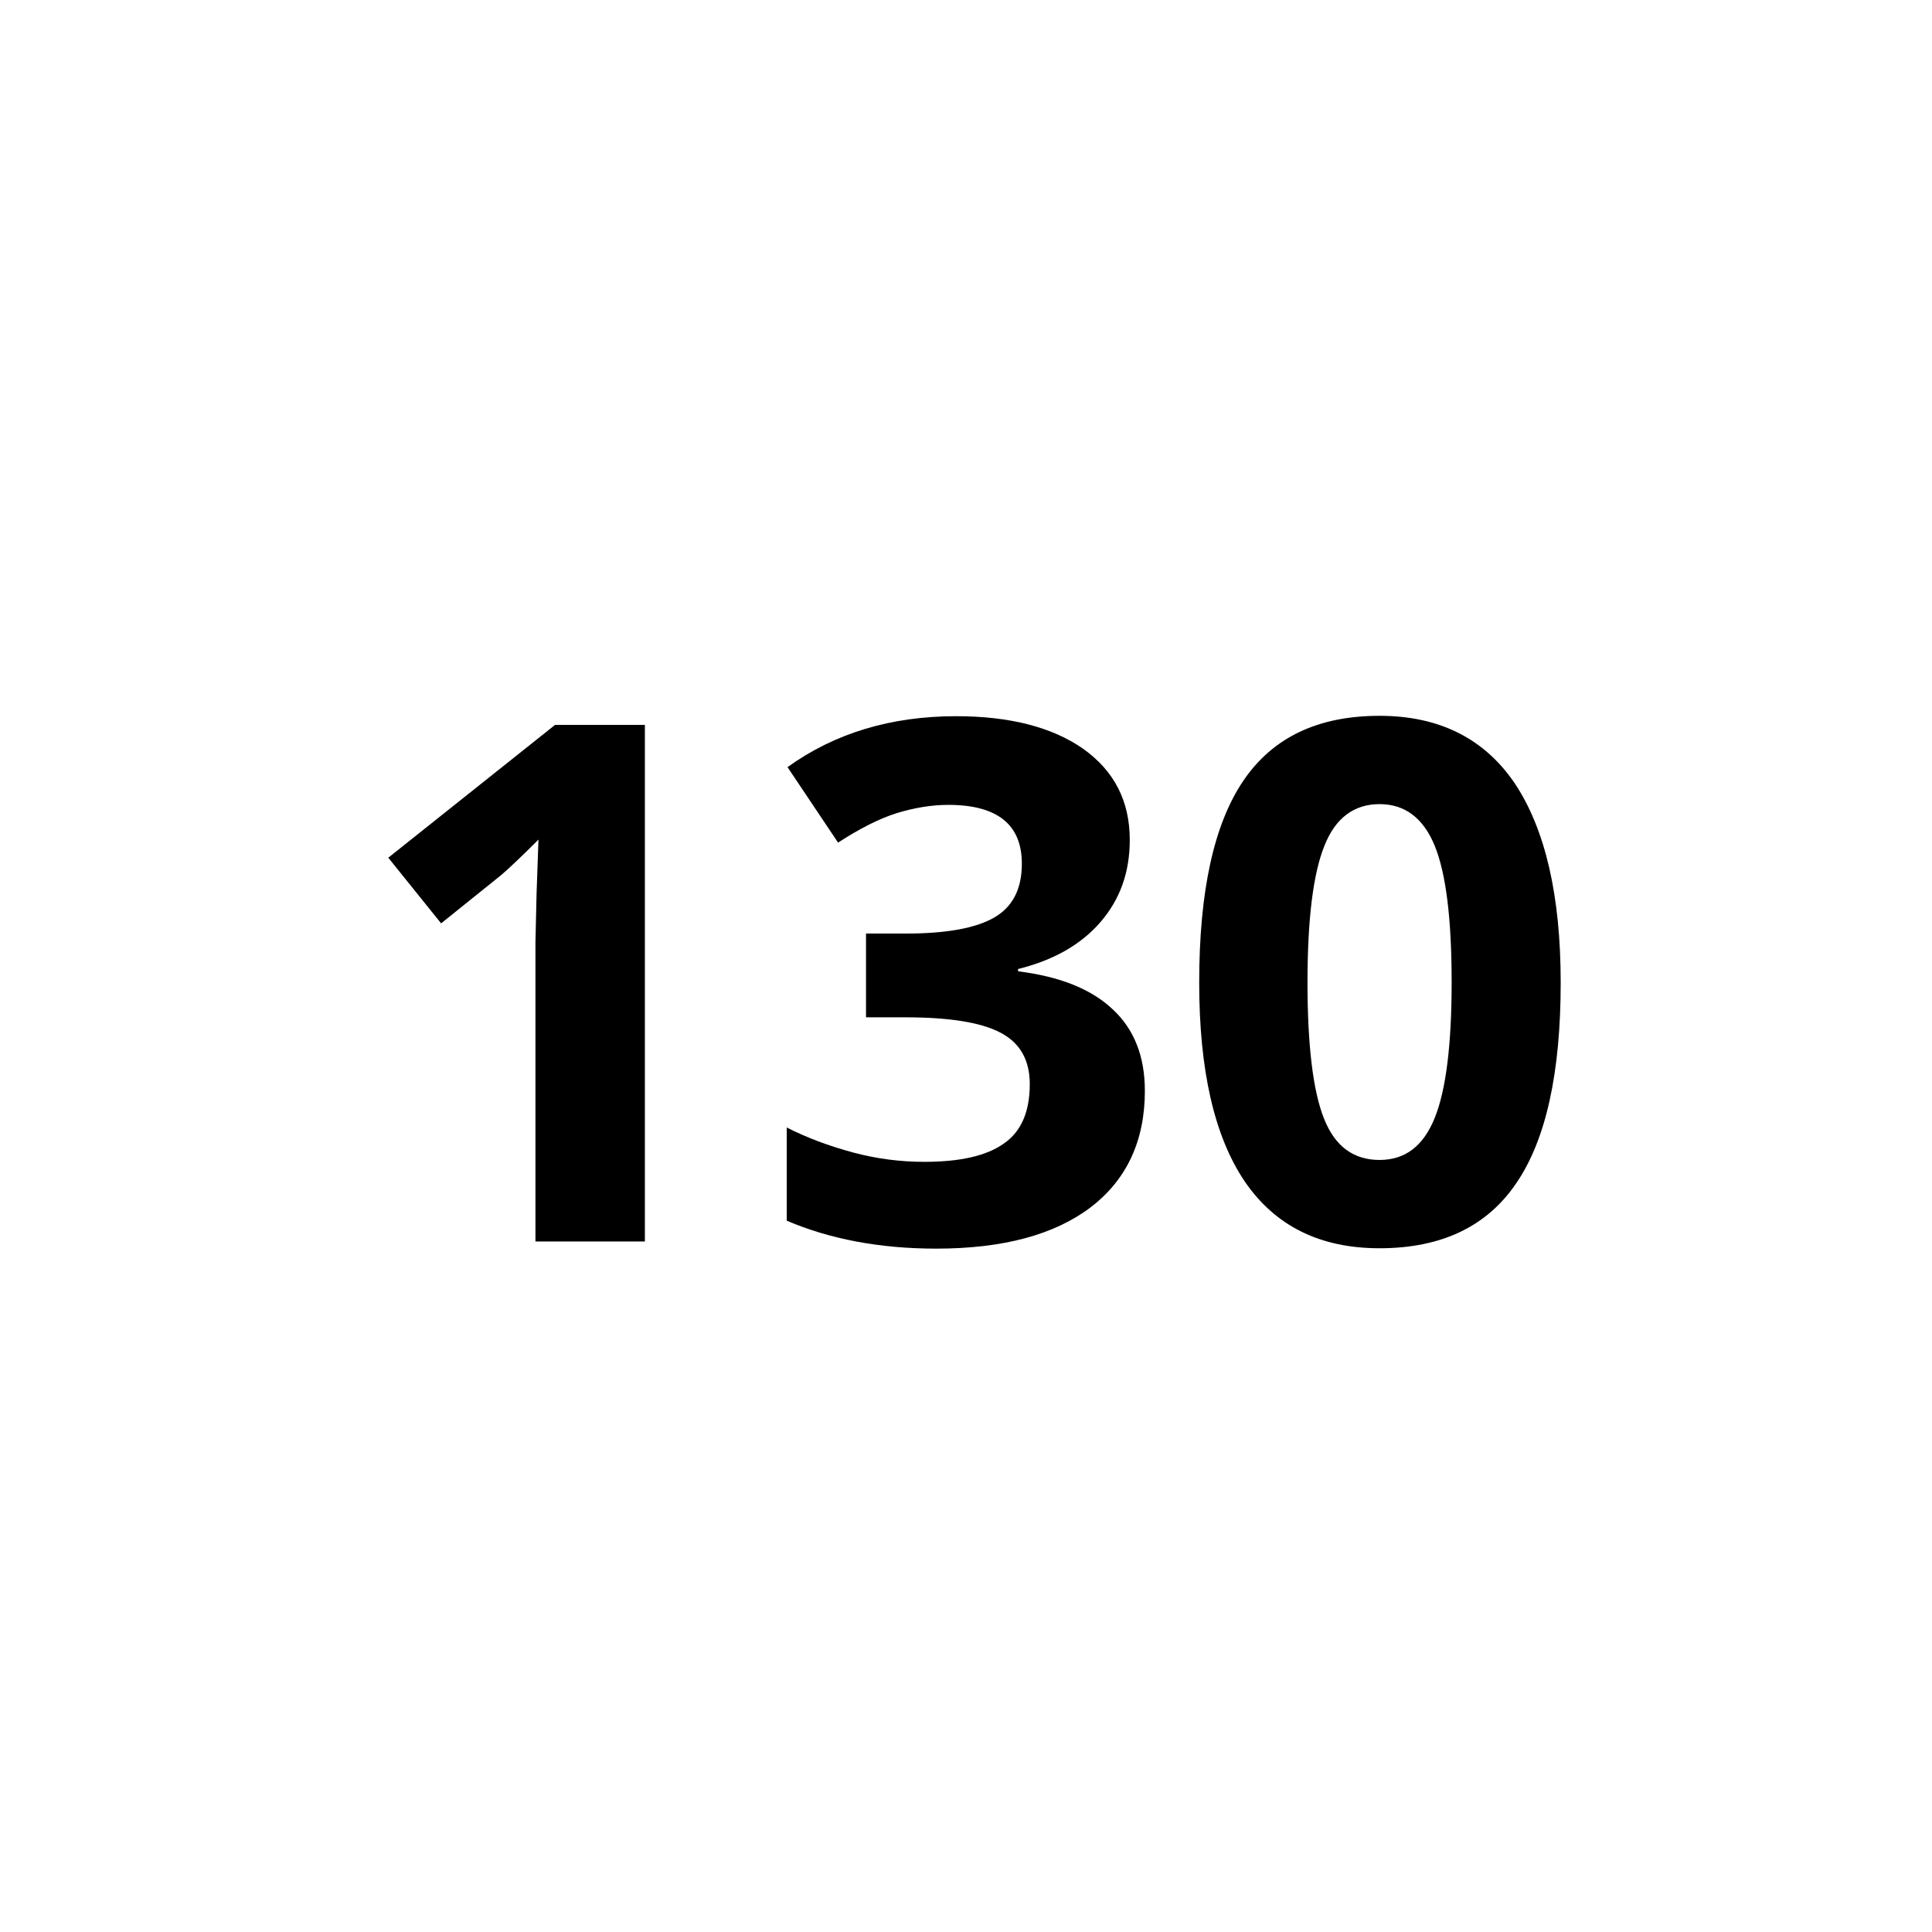 <?xml version="1.0" encoding="utf-8"?>
<!-- Generator: Adobe Illustrator 26.3.1, SVG Export Plug-In . SVG Version: 6.00 Build 0)  -->
<svg version="1.1" id="Livello_1" xmlns="http://www.w3.org/2000/svg" xmlns:xlink="http://www.w3.org/1999/xlink" x="0px" y="0px"
	 viewBox="0 0 512 512" style="enable-background:new 0 0 512 512;" xml:space="preserve">
<style type="text/css">
	.st0{enable-background:new    ;}
</style>
<g id="Livello_2_00000134945853000071561310000017001461593579315329_">
	<g id="Livello_1-2">
		<g class="st0">
			<path d="M170.9,329h-29v-79.3l0.3-13l0.5-14.2c-4.8,4.8-8.2,8-10,9.5l-15.8,12.7l-14-17.4l44.2-35.2h23.8V329z"/>
			<path d="M299.4,222.6c0,8.6-2.6,15.8-7.8,21.8c-5.2,6-12.5,10.1-21.8,12.4v0.6c11.1,1.4,19.4,4.7,25.1,10.1
				c5.7,5.3,8.5,12.5,8.5,21.6c0,13.2-4.8,23.5-14.3,30.8c-9.6,7.3-23.2,11-41,11c-14.9,0-28.1-2.5-39.6-7.4v-24.7
				c5.3,2.7,11.2,4.9,17.5,6.6s12.7,2.5,18.9,2.5c9.6,0,16.6-1.6,21.2-4.9c4.6-3.2,6.8-8.5,6.8-15.7c0-6.4-2.6-11-7.9-13.7
				c-5.2-2.7-13.6-4-25.1-4h-10.4v-22.2h10.6c10.6,0,18.4-1.4,23.3-4.2c4.9-2.8,7.4-7.5,7.4-14.3c0-10.4-6.5-15.6-19.5-15.6
				c-4.5,0-9.1,0.8-13.7,2.2c-4.7,1.5-9.8,4.1-15.5,7.8l-13.4-20c12.5-9,27.4-13.5,44.7-13.5c14.2,0,25.4,2.9,33.6,8.6
				C295.3,204.3,299.4,212.3,299.4,222.6z"/>
			<path d="M413.6,260.4c0,23.9-3.9,41.7-11.8,53.2c-7.8,11.5-19.9,17.2-36.2,17.2c-15.8,0-27.7-5.9-35.8-17.8
				c-8-11.9-12-29.4-12-52.6c0-24.2,3.9-42,11.7-53.5c7.8-11.5,19.8-17.2,36.1-17.2c15.8,0,27.8,6,35.9,18
				C409.5,219.8,413.6,237.3,413.6,260.4z M346.5,260.4c0,16.8,1.5,28.9,4.4,36.1c2.9,7.3,7.8,10.9,14.7,10.9
				c6.8,0,11.6-3.7,14.6-11.1c3-7.4,4.5-19.4,4.5-36c0-16.8-1.5-28.9-4.5-36.2c-3-7.3-7.9-11-14.6-11c-6.8,0-11.7,3.7-14.6,11
				C348,231.5,346.5,243.6,346.5,260.4z"/>
		</g>
	</g>
</g>
</svg>
